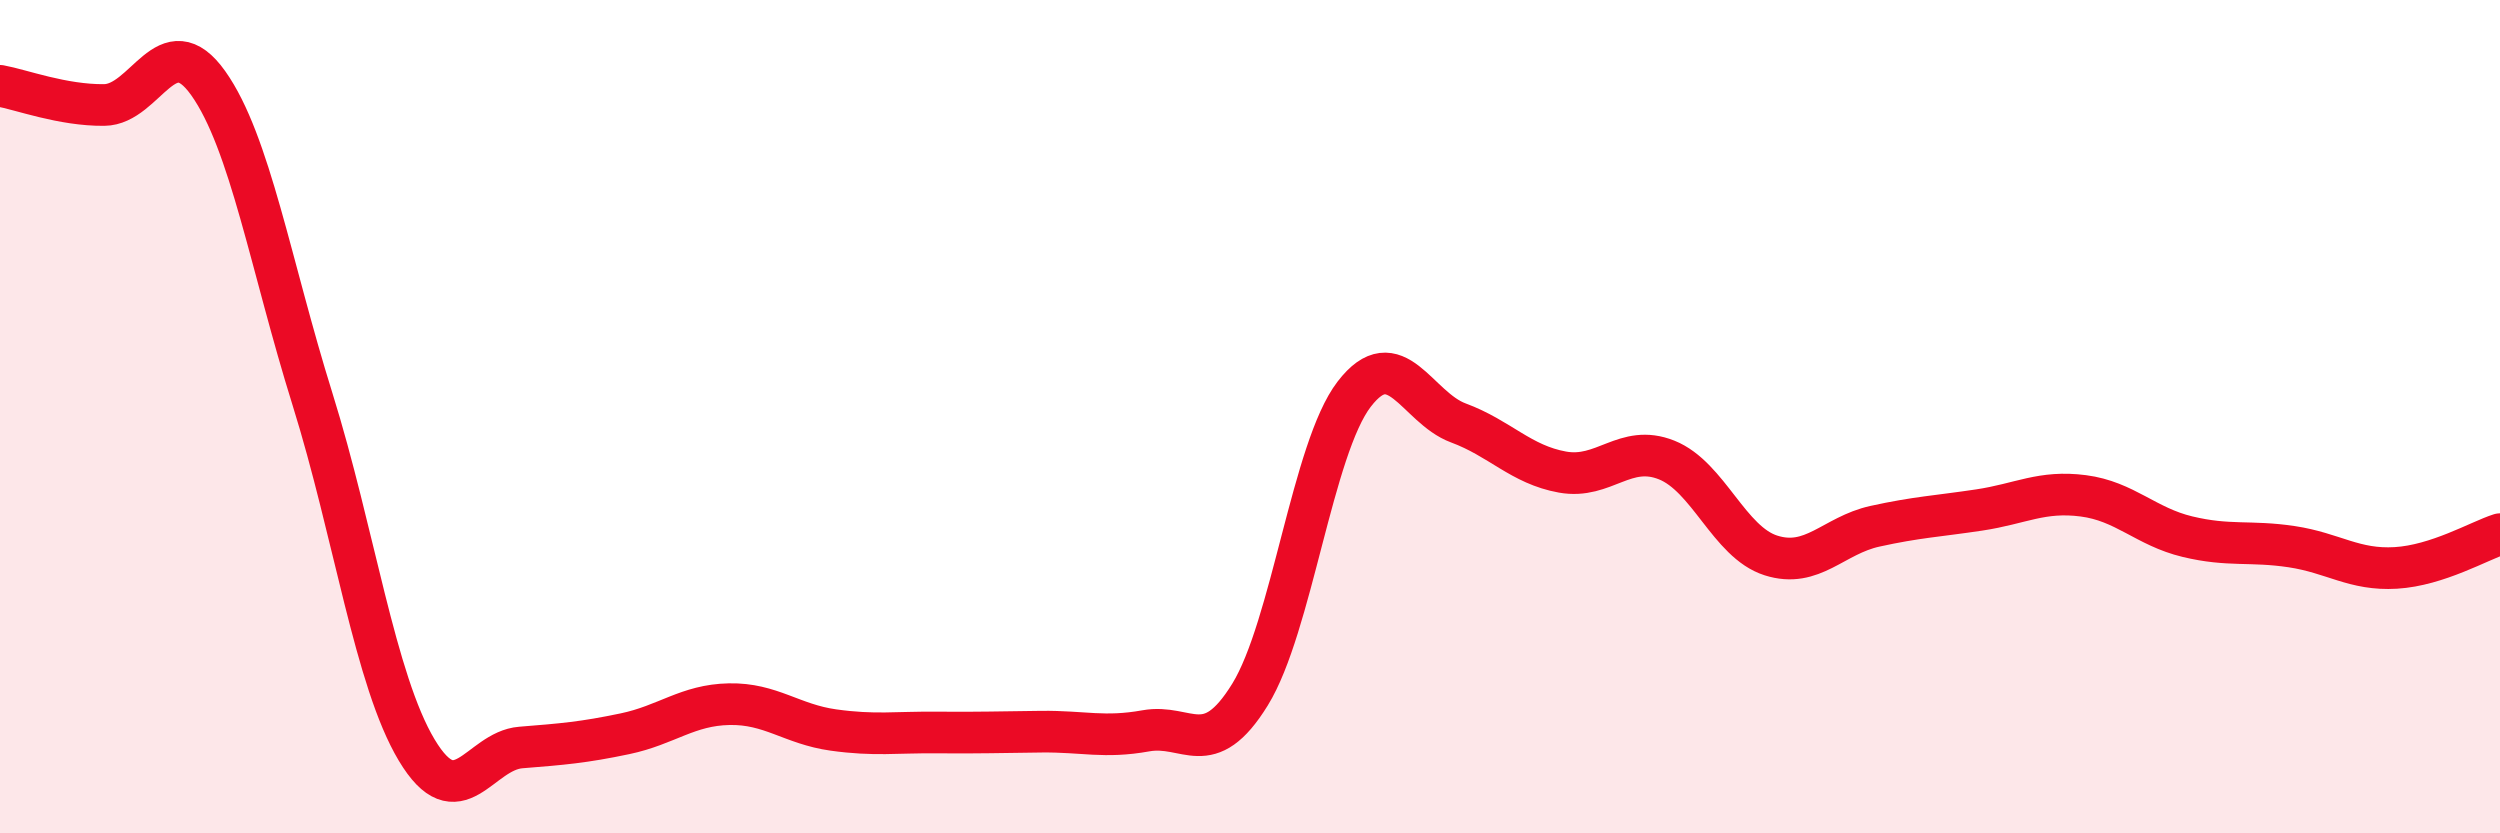 
    <svg width="60" height="20" viewBox="0 0 60 20" xmlns="http://www.w3.org/2000/svg">
      <path
        d="M 0,2.06 C 0.5,2.15 1.5,2.53 2.5,2.52 C 3.5,2.51 4,0.59 5,2 C 6,3.41 6.5,6.38 7.5,9.58 C 8.5,12.78 9,16.33 10,18 C 11,19.67 11.5,18.02 12.5,17.94 C 13.5,17.86 14,17.82 15,17.61 C 16,17.4 16.5,16.92 17.5,16.9 C 18.5,16.88 19,17.38 20,17.52 C 21,17.66 21.5,17.57 22.5,17.58 C 23.5,17.59 24,17.57 25,17.56 C 26,17.55 26.5,17.72 27.5,17.54 C 28.5,17.36 29,18.29 30,16.67 C 31,15.05 31.5,10.76 32.5,9.46 C 33.5,8.16 34,9.78 35,10.15 C 36,10.52 36.5,11.15 37.5,11.33 C 38.5,11.51 39,10.64 40,11.04 C 41,11.44 41.5,13.01 42.5,13.33 C 43.5,13.65 44,12.85 45,12.63 C 46,12.41 46.5,12.39 47.5,12.24 C 48.5,12.09 49,11.77 50,11.9 C 51,12.03 51.5,12.64 52.5,12.88 C 53.5,13.12 54,12.97 55,13.12 C 56,13.27 56.5,13.69 57.5,13.63 C 58.5,13.57 59.5,12.98 60,12.82L60 20L0 20Z"
        fill="#EB0A25"
        opacity="0.1"
        stroke-linecap="round"
        stroke-linejoin="round"
      />
      <path
        d="M 0,2.06 C 0.5,2.15 1.5,2.53 2.5,2.52 C 3.5,2.51 4,0.59 5,2 C 6,3.41 6.5,6.38 7.5,9.58 C 8.5,12.78 9,16.33 10,18 C 11,19.67 11.5,18.02 12.5,17.94 C 13.5,17.86 14,17.82 15,17.61 C 16,17.4 16.5,16.92 17.5,16.9 C 18.5,16.88 19,17.38 20,17.52 C 21,17.66 21.5,17.57 22.5,17.58 C 23.5,17.59 24,17.57 25,17.56 C 26,17.55 26.5,17.72 27.5,17.54 C 28.5,17.36 29,18.29 30,16.67 C 31,15.05 31.5,10.76 32.5,9.46 C 33.5,8.16 34,9.78 35,10.15 C 36,10.52 36.5,11.15 37.5,11.33 C 38.5,11.51 39,10.64 40,11.04 C 41,11.44 41.5,13.01 42.5,13.33 C 43.5,13.65 44,12.85 45,12.63 C 46,12.41 46.5,12.39 47.5,12.24 C 48.5,12.09 49,11.77 50,11.9 C 51,12.03 51.5,12.64 52.5,12.88 C 53.5,13.12 54,12.97 55,13.12 C 56,13.27 56.5,13.69 57.5,13.63 C 58.5,13.57 59.5,12.98 60,12.82"
        stroke="#EB0A25"
        stroke-width="1"
        fill="none"
        stroke-linecap="round"
        stroke-linejoin="round"
      />
    </svg>
  
